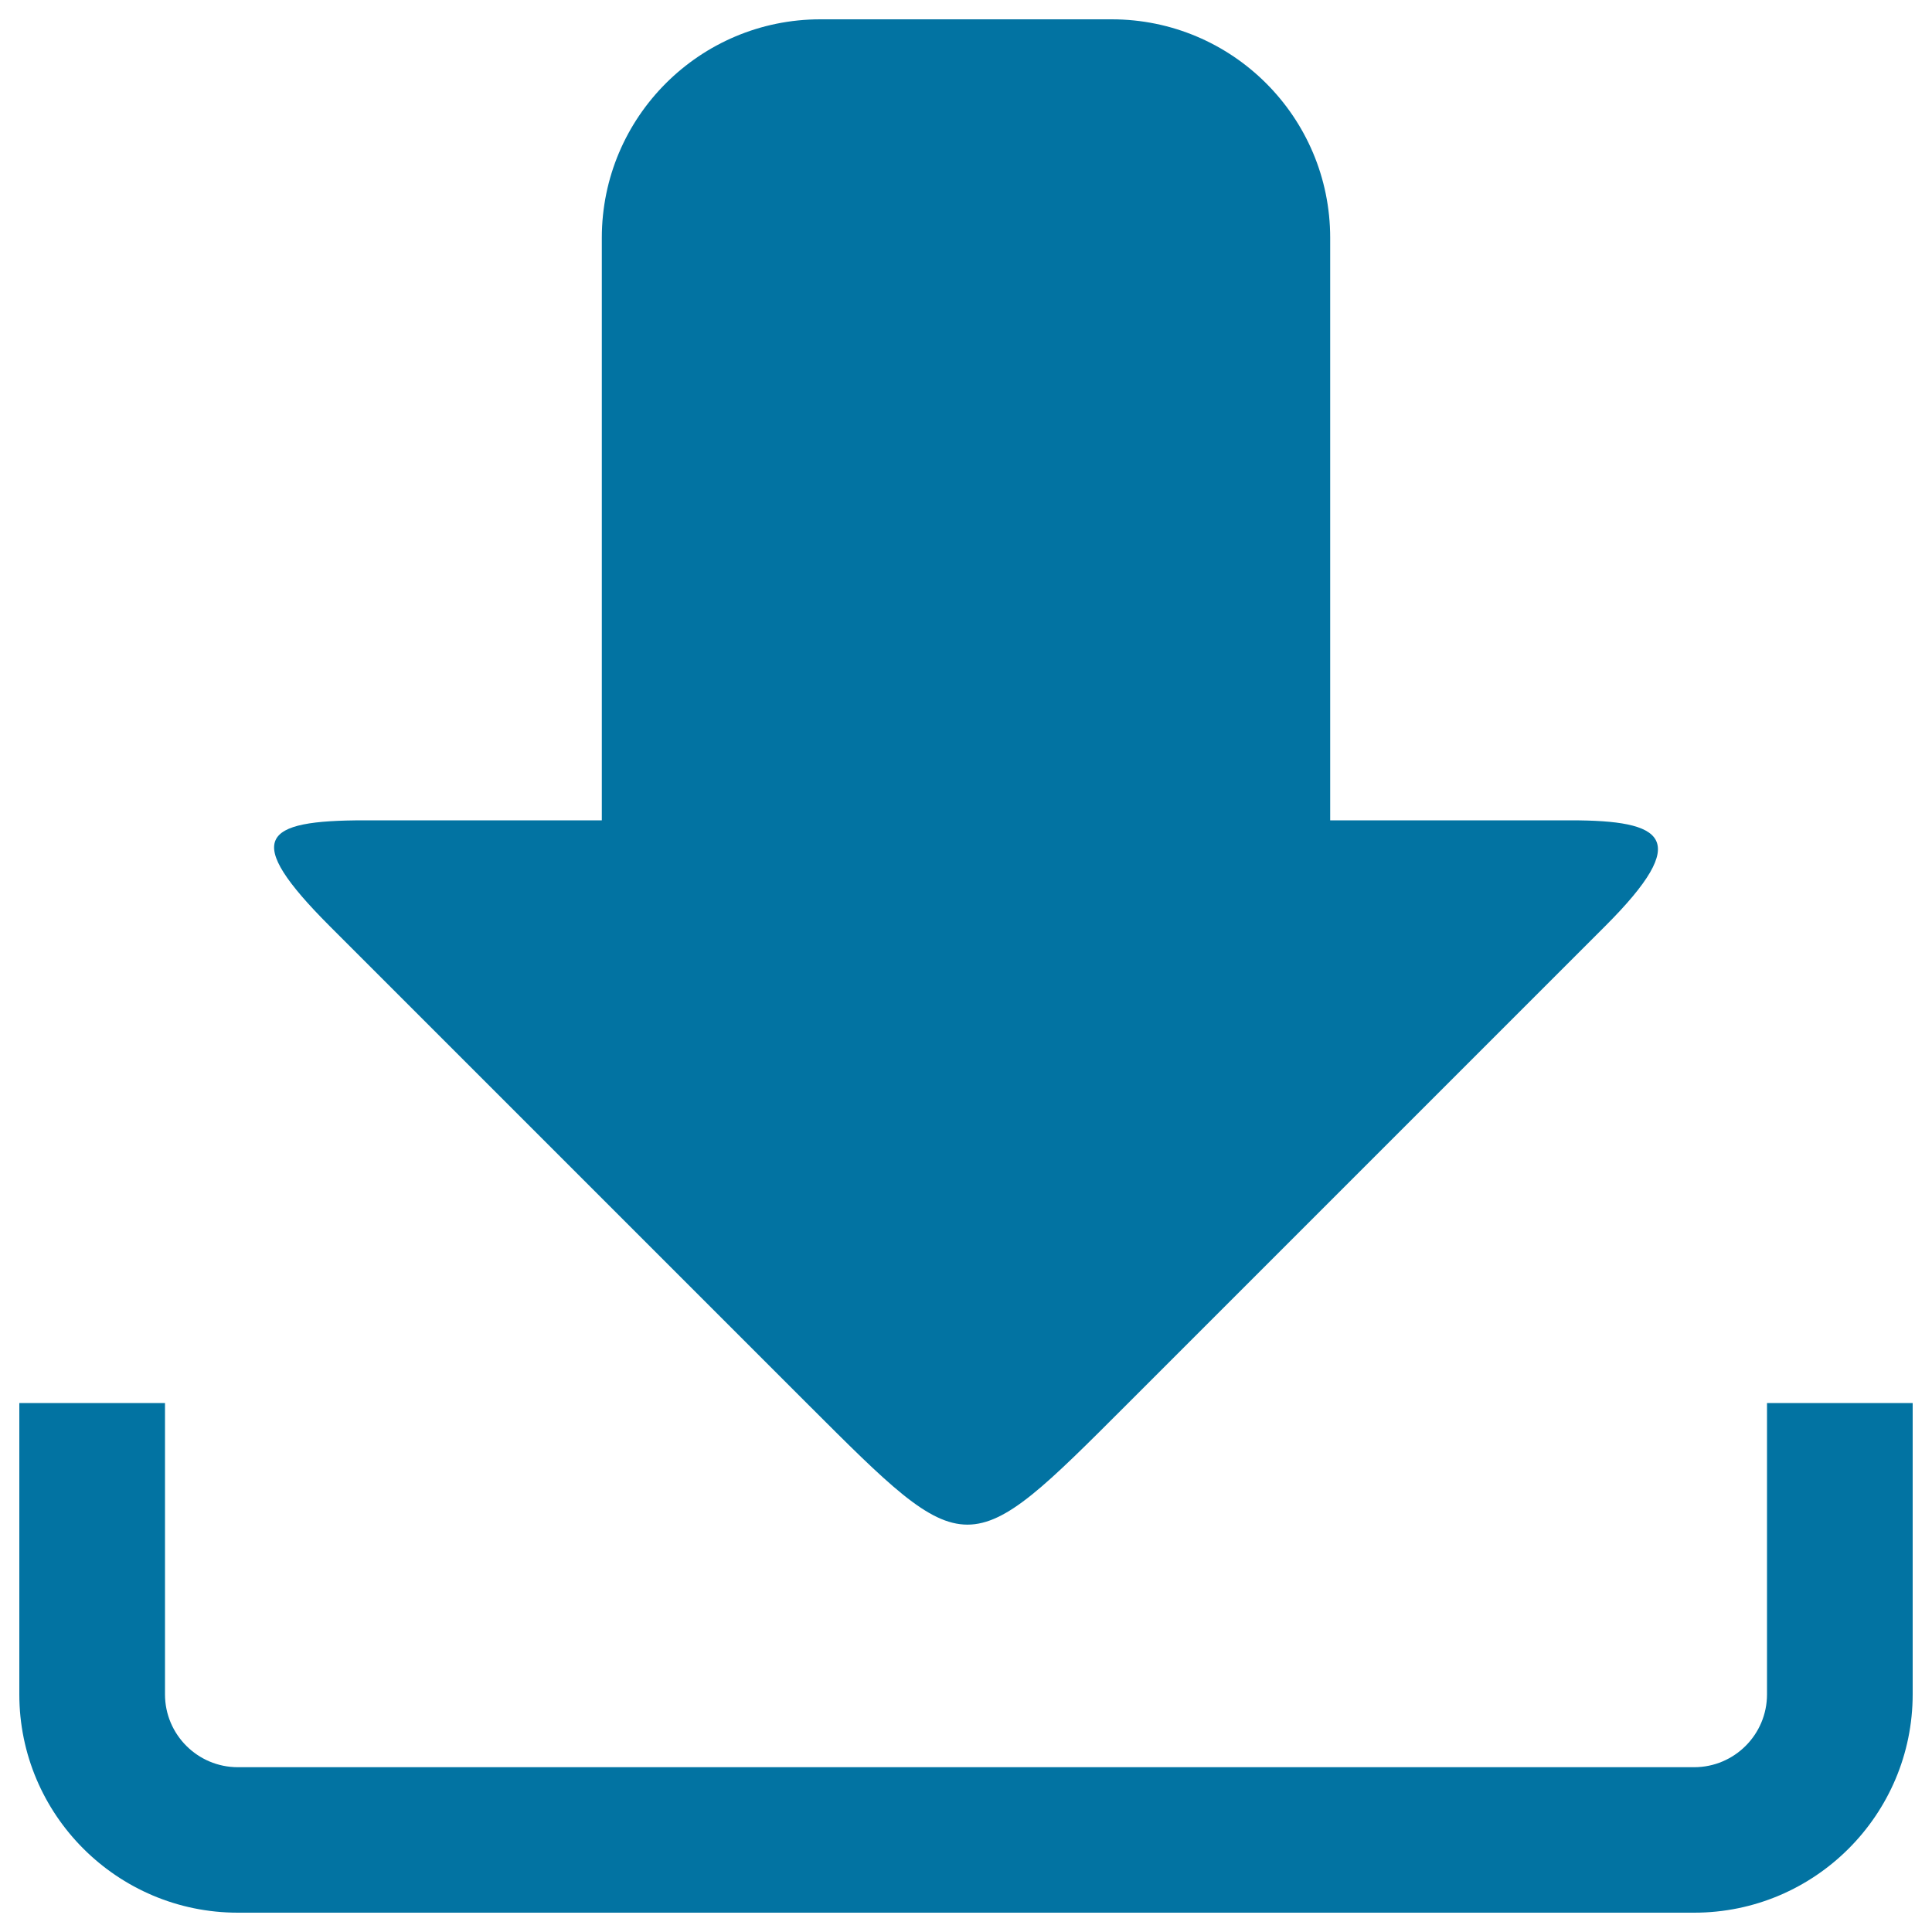 <svg xmlns="http://www.w3.org/2000/svg" viewBox="0 0 1000 1000" style="fill:#0273a2">
<title>Download Arrow SVG icon</title>
<g><path d="M688.5,500c0,62.4-50.7,113.1-113.1,113.1H424.6c-62.4,0-113.1-50.7-113.1-113.1V123.1C311.5,60.6,362.2,10,424.6,10h150.8c62.4,0,113.1,50.6,113.1,113.1V500z"/><path d="M583.3,726.9c-83.1,83.1-82.1,82.9-165.1,0L170.6,479.3c-45.5-45.6-35.1-54.7,18.1-54.7H813c48,0,63.5,9.1,17.9,54.7L583.3,726.9z"/><path d="M914.6,726.2v150.8c0,20.8-16.9,37.7-37.7,37.7H123.1c-20.8,0-37.7-16.9-37.7-37.7V726.2H10v150.8C10,939.3,60.7,990,123.1,990h753.8c62.4,0,113.1-50.7,113.1-113.1V726.2H914.6z"/></g>
</svg>